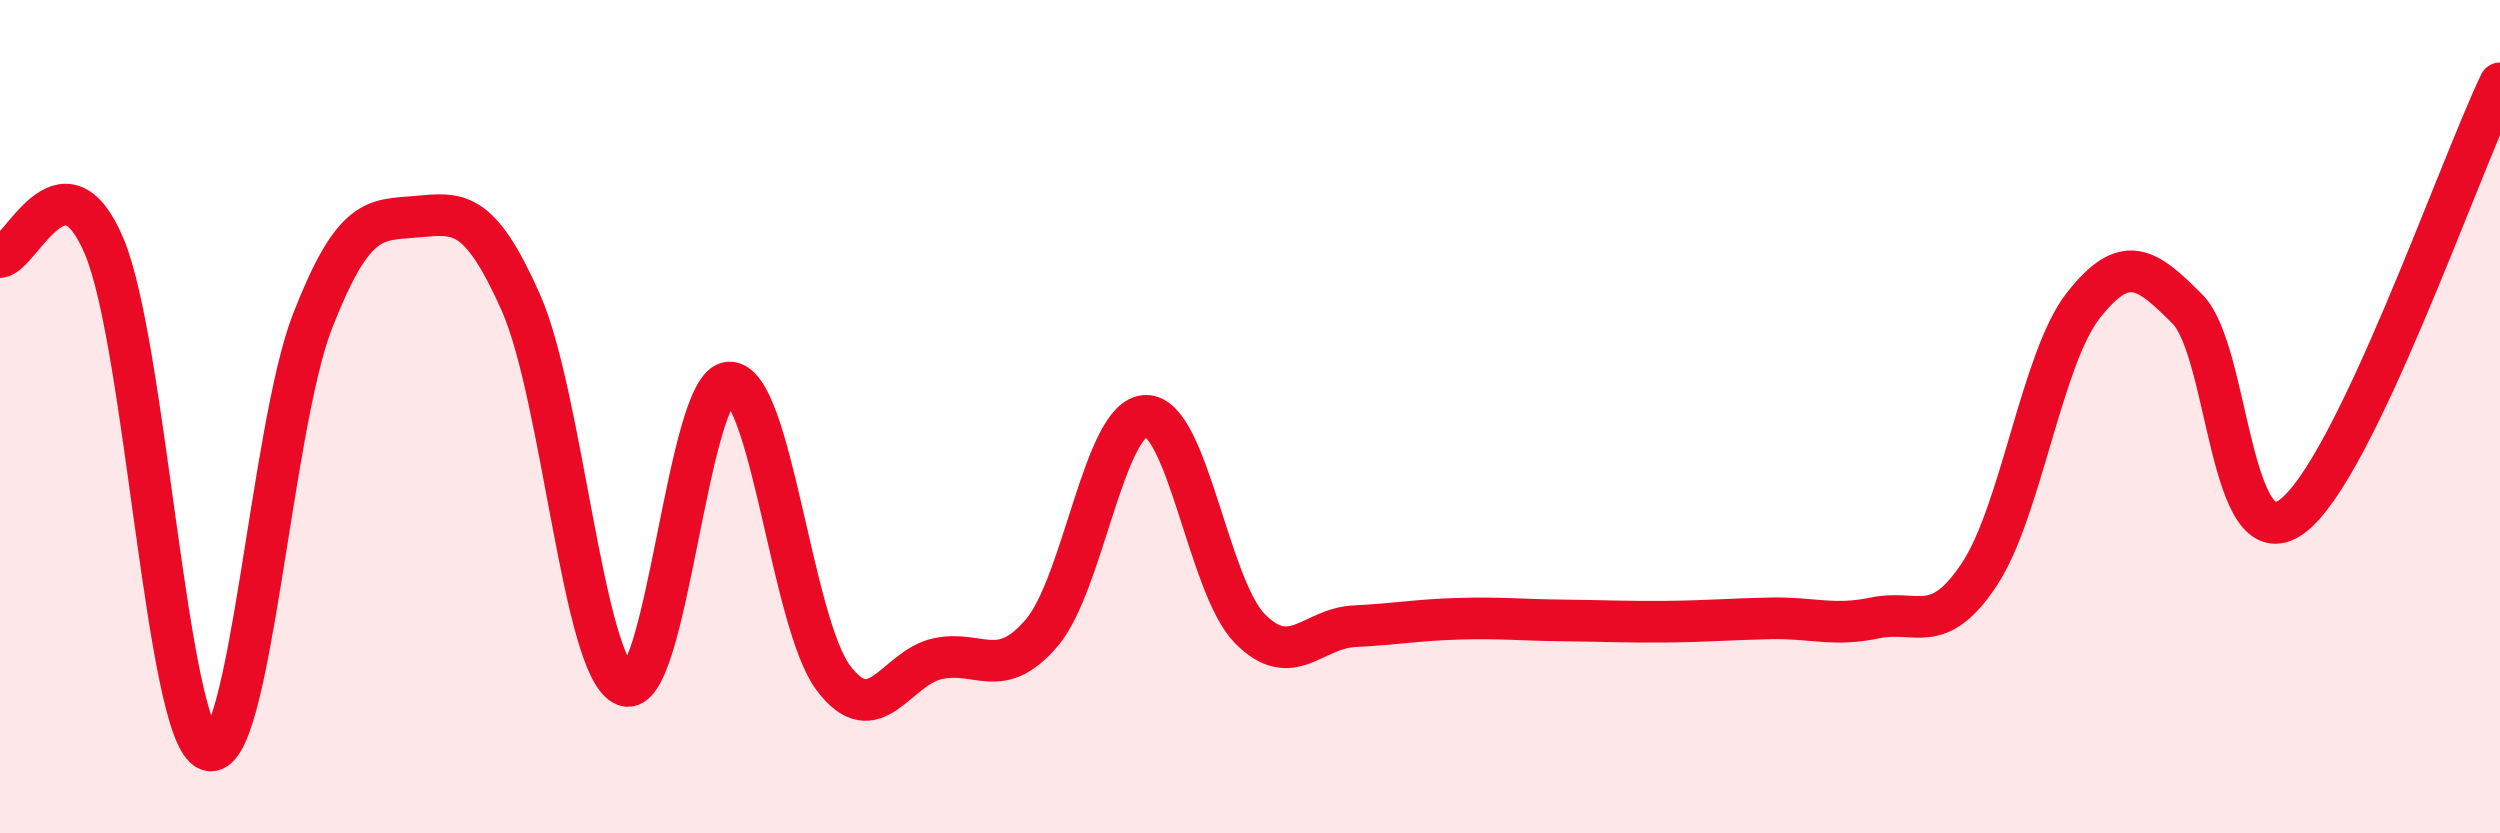 
    <svg width="60" height="20" viewBox="0 0 60 20" xmlns="http://www.w3.org/2000/svg">
      <path
        d="M 0,6.17 C 0.5,6.12 1.5,3.54 2.5,5.91 C 3.5,8.28 4,17.64 5,18 C 6,18.36 6.5,10.27 7.5,7.71 C 8.5,5.15 9,5.29 10,5.2 C 11,5.11 11.5,5.01 12.5,7.26 C 13.5,9.51 14,16.07 15,16.45 C 16,16.83 16.5,9.22 17.5,9.18 C 18.5,9.14 19,14.94 20,16.27 C 21,17.6 21.5,16.03 22.5,15.81 C 23.5,15.59 24,16.36 25,15.19 C 26,14.02 26.5,10 27.5,9.98 C 28.5,9.96 29,14.08 30,15.09 C 31,16.1 31.5,15.08 32.5,15.03 C 33.5,14.98 34,14.88 35,14.85 C 36,14.82 36.5,14.88 37.5,14.89 C 38.5,14.9 39,14.93 40,14.92 C 41,14.91 41.5,14.86 42.5,14.84 C 43.5,14.82 44,15.04 45,14.83 C 46,14.62 46.5,15.29 47.5,13.79 C 48.5,12.29 49,8.6 50,7.33 C 51,6.06 51.5,6.41 52.5,7.42 C 53.5,8.43 53.5,13.48 55,12.4 C 56.5,11.32 59,4.08 60,2L60 20L0 20Z"
        fill="#EB0A25"
        opacity="0.1"
        stroke-linecap="round"
        stroke-linejoin="round"
      />
      <path
        d="M 0,6.17 C 0.5,6.12 1.5,3.54 2.5,5.91 C 3.5,8.28 4,17.64 5,18 C 6,18.36 6.5,10.27 7.5,7.71 C 8.5,5.15 9,5.29 10,5.2 C 11,5.11 11.5,5.01 12.5,7.26 C 13.5,9.51 14,16.07 15,16.45 C 16,16.83 16.5,9.22 17.5,9.18 C 18.5,9.14 19,14.94 20,16.27 C 21,17.6 21.5,16.03 22.5,15.81 C 23.5,15.59 24,16.36 25,15.19 C 26,14.02 26.5,10 27.5,9.98 C 28.5,9.96 29,14.08 30,15.09 C 31,16.1 31.5,15.08 32.5,15.03 C 33.5,14.98 34,14.88 35,14.85 C 36,14.82 36.5,14.88 37.5,14.89 C 38.5,14.9 39,14.93 40,14.92 C 41,14.91 41.5,14.86 42.5,14.84 C 43.5,14.82 44,15.04 45,14.83 C 46,14.62 46.5,15.29 47.5,13.79 C 48.5,12.29 49,8.6 50,7.33 C 51,6.06 51.5,6.41 52.5,7.42 C 53.5,8.43 53.5,13.48 55,12.4 C 56.5,11.32 59,4.08 60,2"
        stroke="#EB0A25"
        stroke-width="1"
        fill="none"
        stroke-linecap="round"
        stroke-linejoin="round"
      />
    </svg>
  